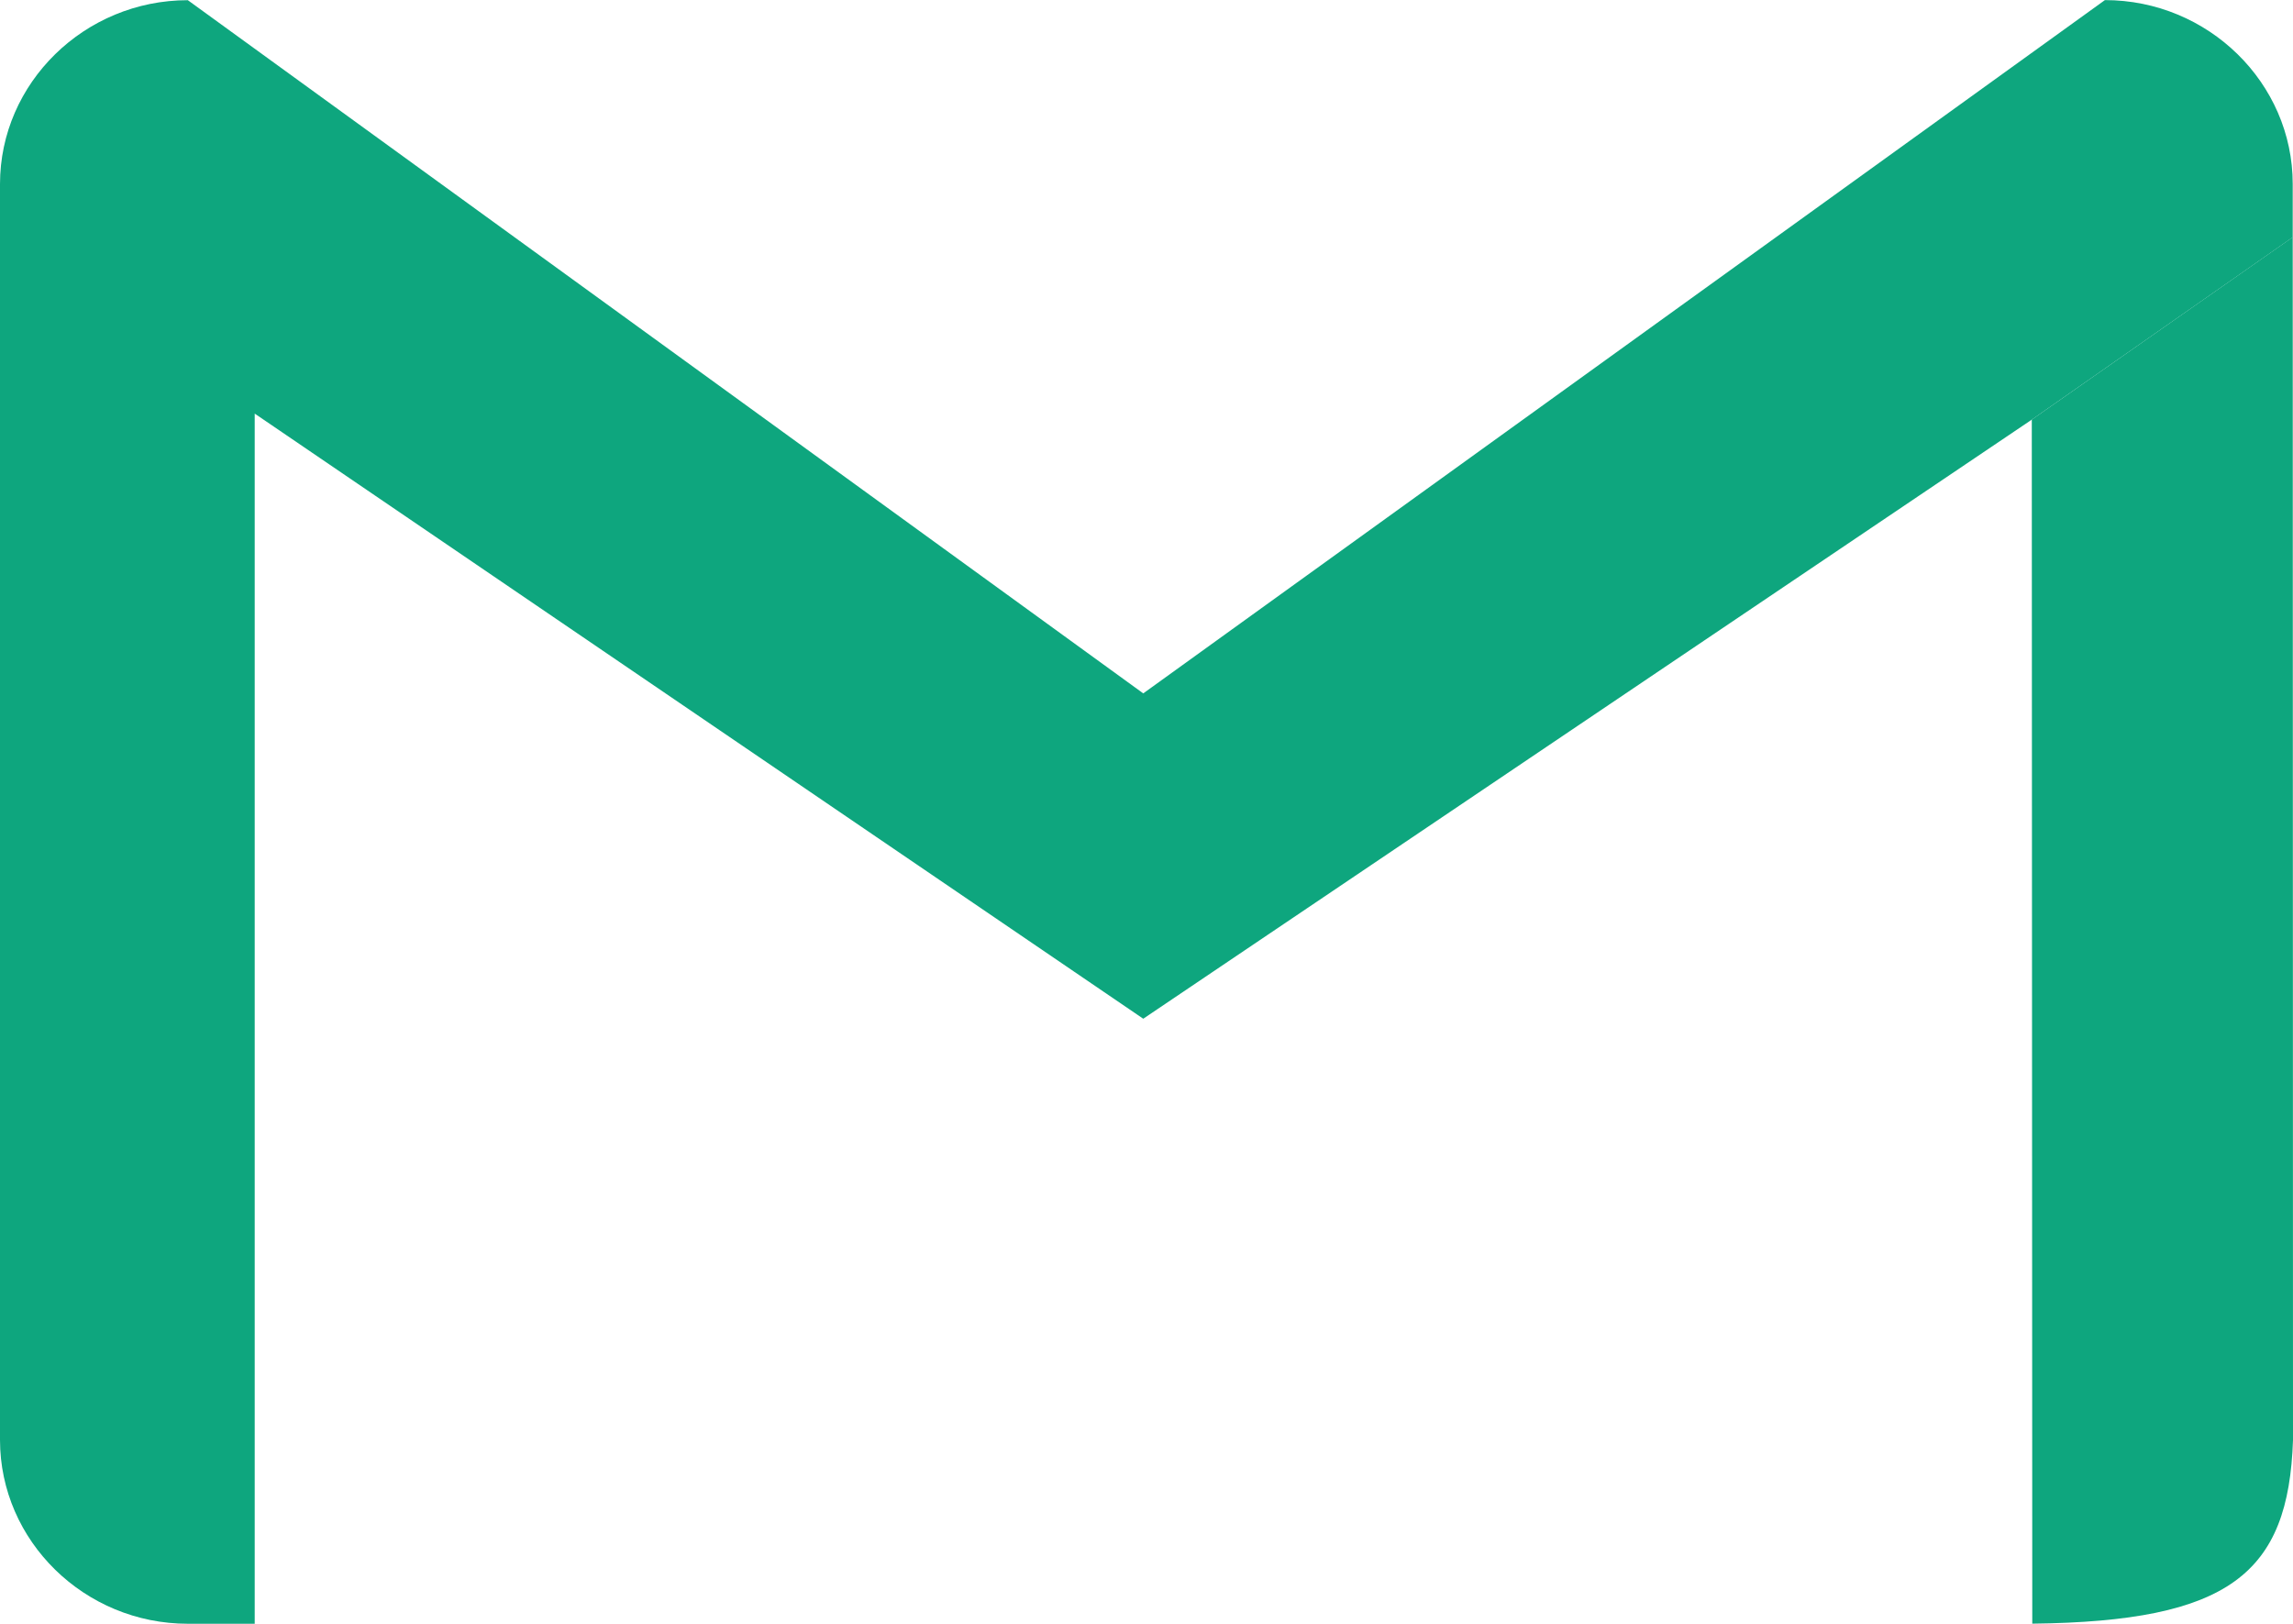 <svg xmlns="http://www.w3.org/2000/svg" width="24" height="17" viewBox="0 0 24 17" fill="none">
  <g clip-path="url(#clip0_1472_10072)">
    <path
      d="M22.031 0.001C23.112 0.001 23.997 0.868 23.997 1.926V2.484L21.265 4.394L11.966 10.665L2.666 4.33V16.999H1.966C0.885 16.999 0 16.133 0 15.074V1.927C0 0.868 0.885 0.002 1.966 0.002L11.966 7.259L22.03 0.002L22.031 0.001Z"
      fill="#0EA67E" />
    <path
      d="M23.997 2.484L24 15.076C23.953 16.475 23.334 16.975 21.271 16.998L21.266 4.393L23.997 2.483L23.997 2.484Z"
      fill="#0EA67E" />
  </g>
  <defs>
    <clipPath id="clip0_1472_10072">
      <rect width="24" height="17" fill="white" />
    </clipPath>
  </defs>
</svg>
